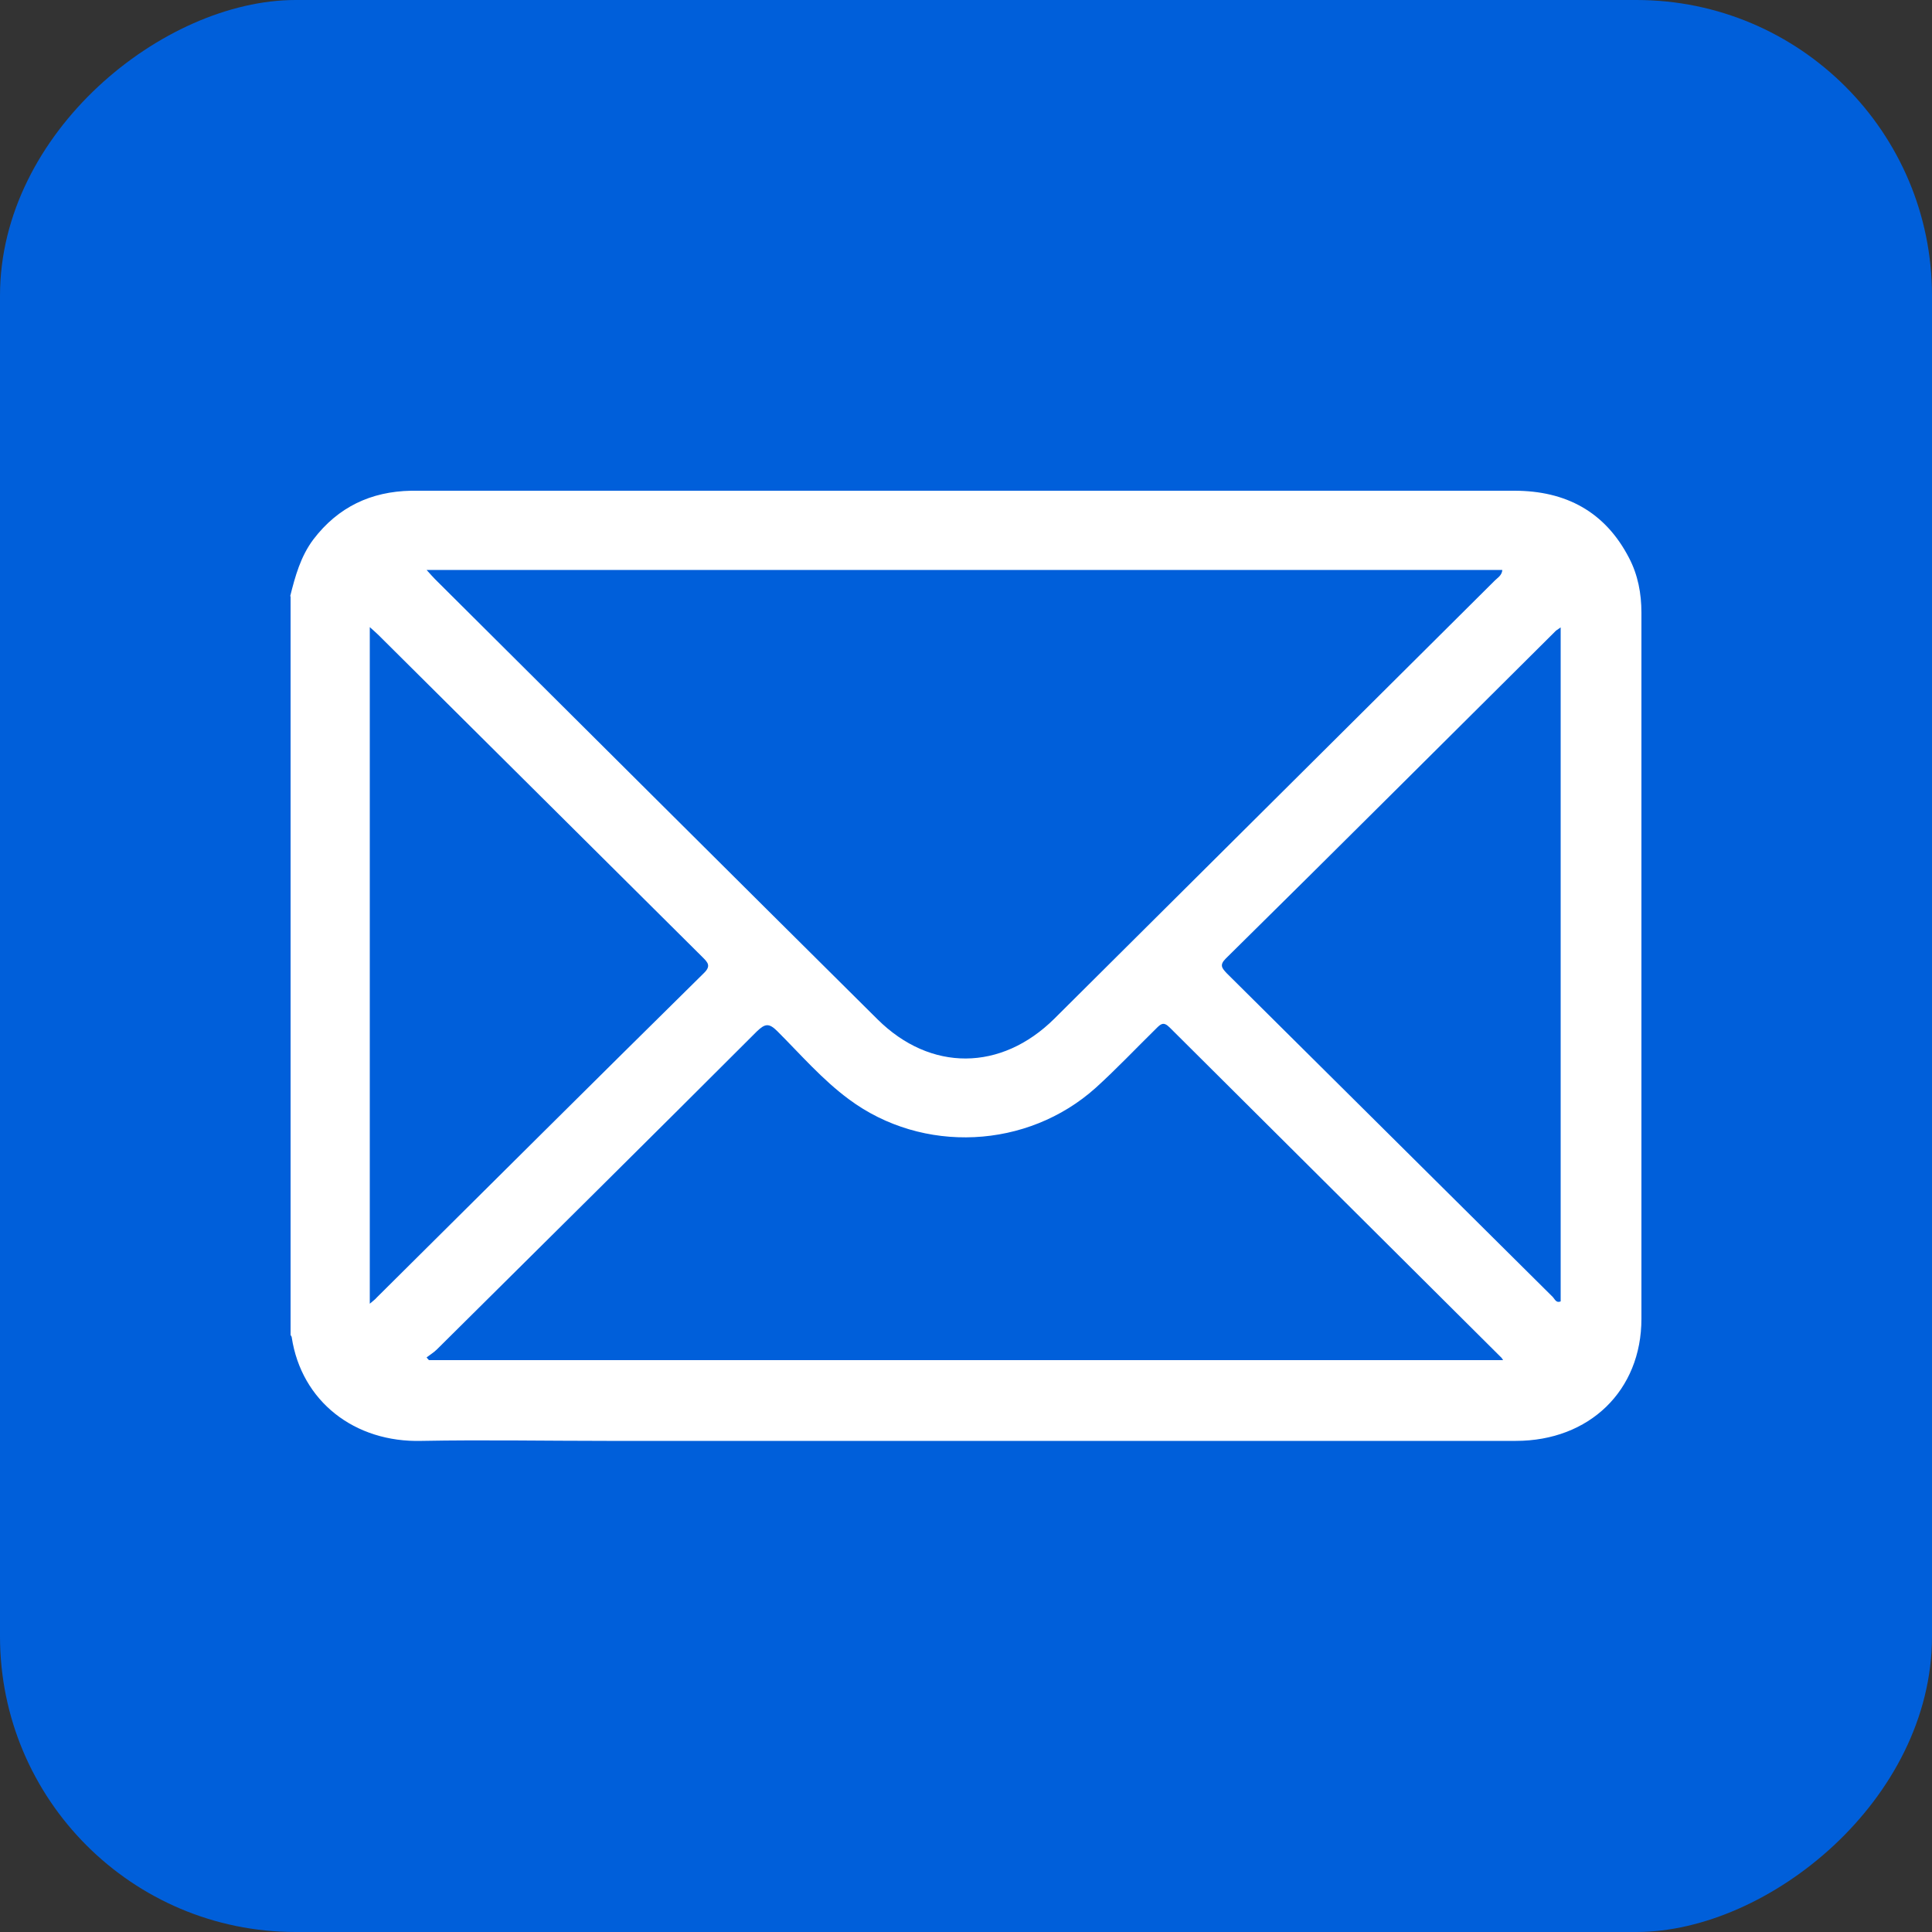<?xml version="1.0" encoding="UTF-8"?>
<svg id="Camada_1" data-name="Camada 1" xmlns="http://www.w3.org/2000/svg" viewBox="0 0 50 50">
  <rect x="0" y="0" width="50" height="50" fill="#333333" stroke="none"/>
  <defs>
    <style>
      .cls-1 {
        fill: #005fda;
      }

      .cls-1, .cls-2 {
        stroke-width: 0px;
      }

      .cls-2 {
        fill: #fff;
      }
    </style>
  </defs>
  <rect class="cls-1" x="0" y="0" width="50" height="50" rx="7.65" ry="7.65" transform="translate(50 0) rotate(90)"/>
  <path class="cls-2" d="m7.51,15.43c.13-.52.27-1.03.6-1.47.64-.84,1.49-1.24,2.53-1.26.06,0,.11,0,.17,0,9.46,0,18.92,0,28.38,0,1.33,0,2.35.54,2.97,1.74.23.44.32.92.32,1.42,0,6.09,0,12.18,0,18.27,0,1.86-1.35,3.16-3.25,3.16-7.84,0-15.69,0-23.53,0-1.59,0-3.19-.03-4.78,0-1.75.05-3.12-1.03-3.37-2.68,0-.02-.02-.04-.03-.06,0-6.37,0-12.75,0-19.12Zm3.53-.68c.1.11.16.18.22.24,3.82,3.8,7.63,7.6,11.45,11.39,1.37,1.36,3.2,1.35,4.58-.02,3.8-3.78,7.6-7.56,11.4-11.34.07-.07.18-.13.19-.27H11.05Zm0,20.38s.04.05.06.07h27.8s-.03-.05-.04-.06c-2.86-2.85-5.73-5.7-8.59-8.55-.16-.16-.23-.09-.35.03-.52.51-1.02,1.04-1.56,1.53-1.77,1.59-4.48,1.72-6.39.3-.69-.51-1.25-1.16-1.85-1.76-.22-.22-.32-.2-.53,0-2.75,2.75-5.52,5.49-8.28,8.23-.08.08-.18.14-.27.21Zm-1.47-18.9v17.51c.08-.07.14-.11.18-.16,2.82-2.8,5.63-5.6,8.46-8.39.2-.19.11-.28-.03-.42-2.79-2.77-5.58-5.55-8.38-8.33-.06-.06-.13-.12-.23-.21Zm30.83,0c-.07.05-.1.07-.13.09-2.85,2.83-5.69,5.67-8.55,8.49-.17.17-.09.25.03.38,2.81,2.79,5.62,5.58,8.43,8.37.06.06.09.17.21.12v-17.45Z"/>
</svg>